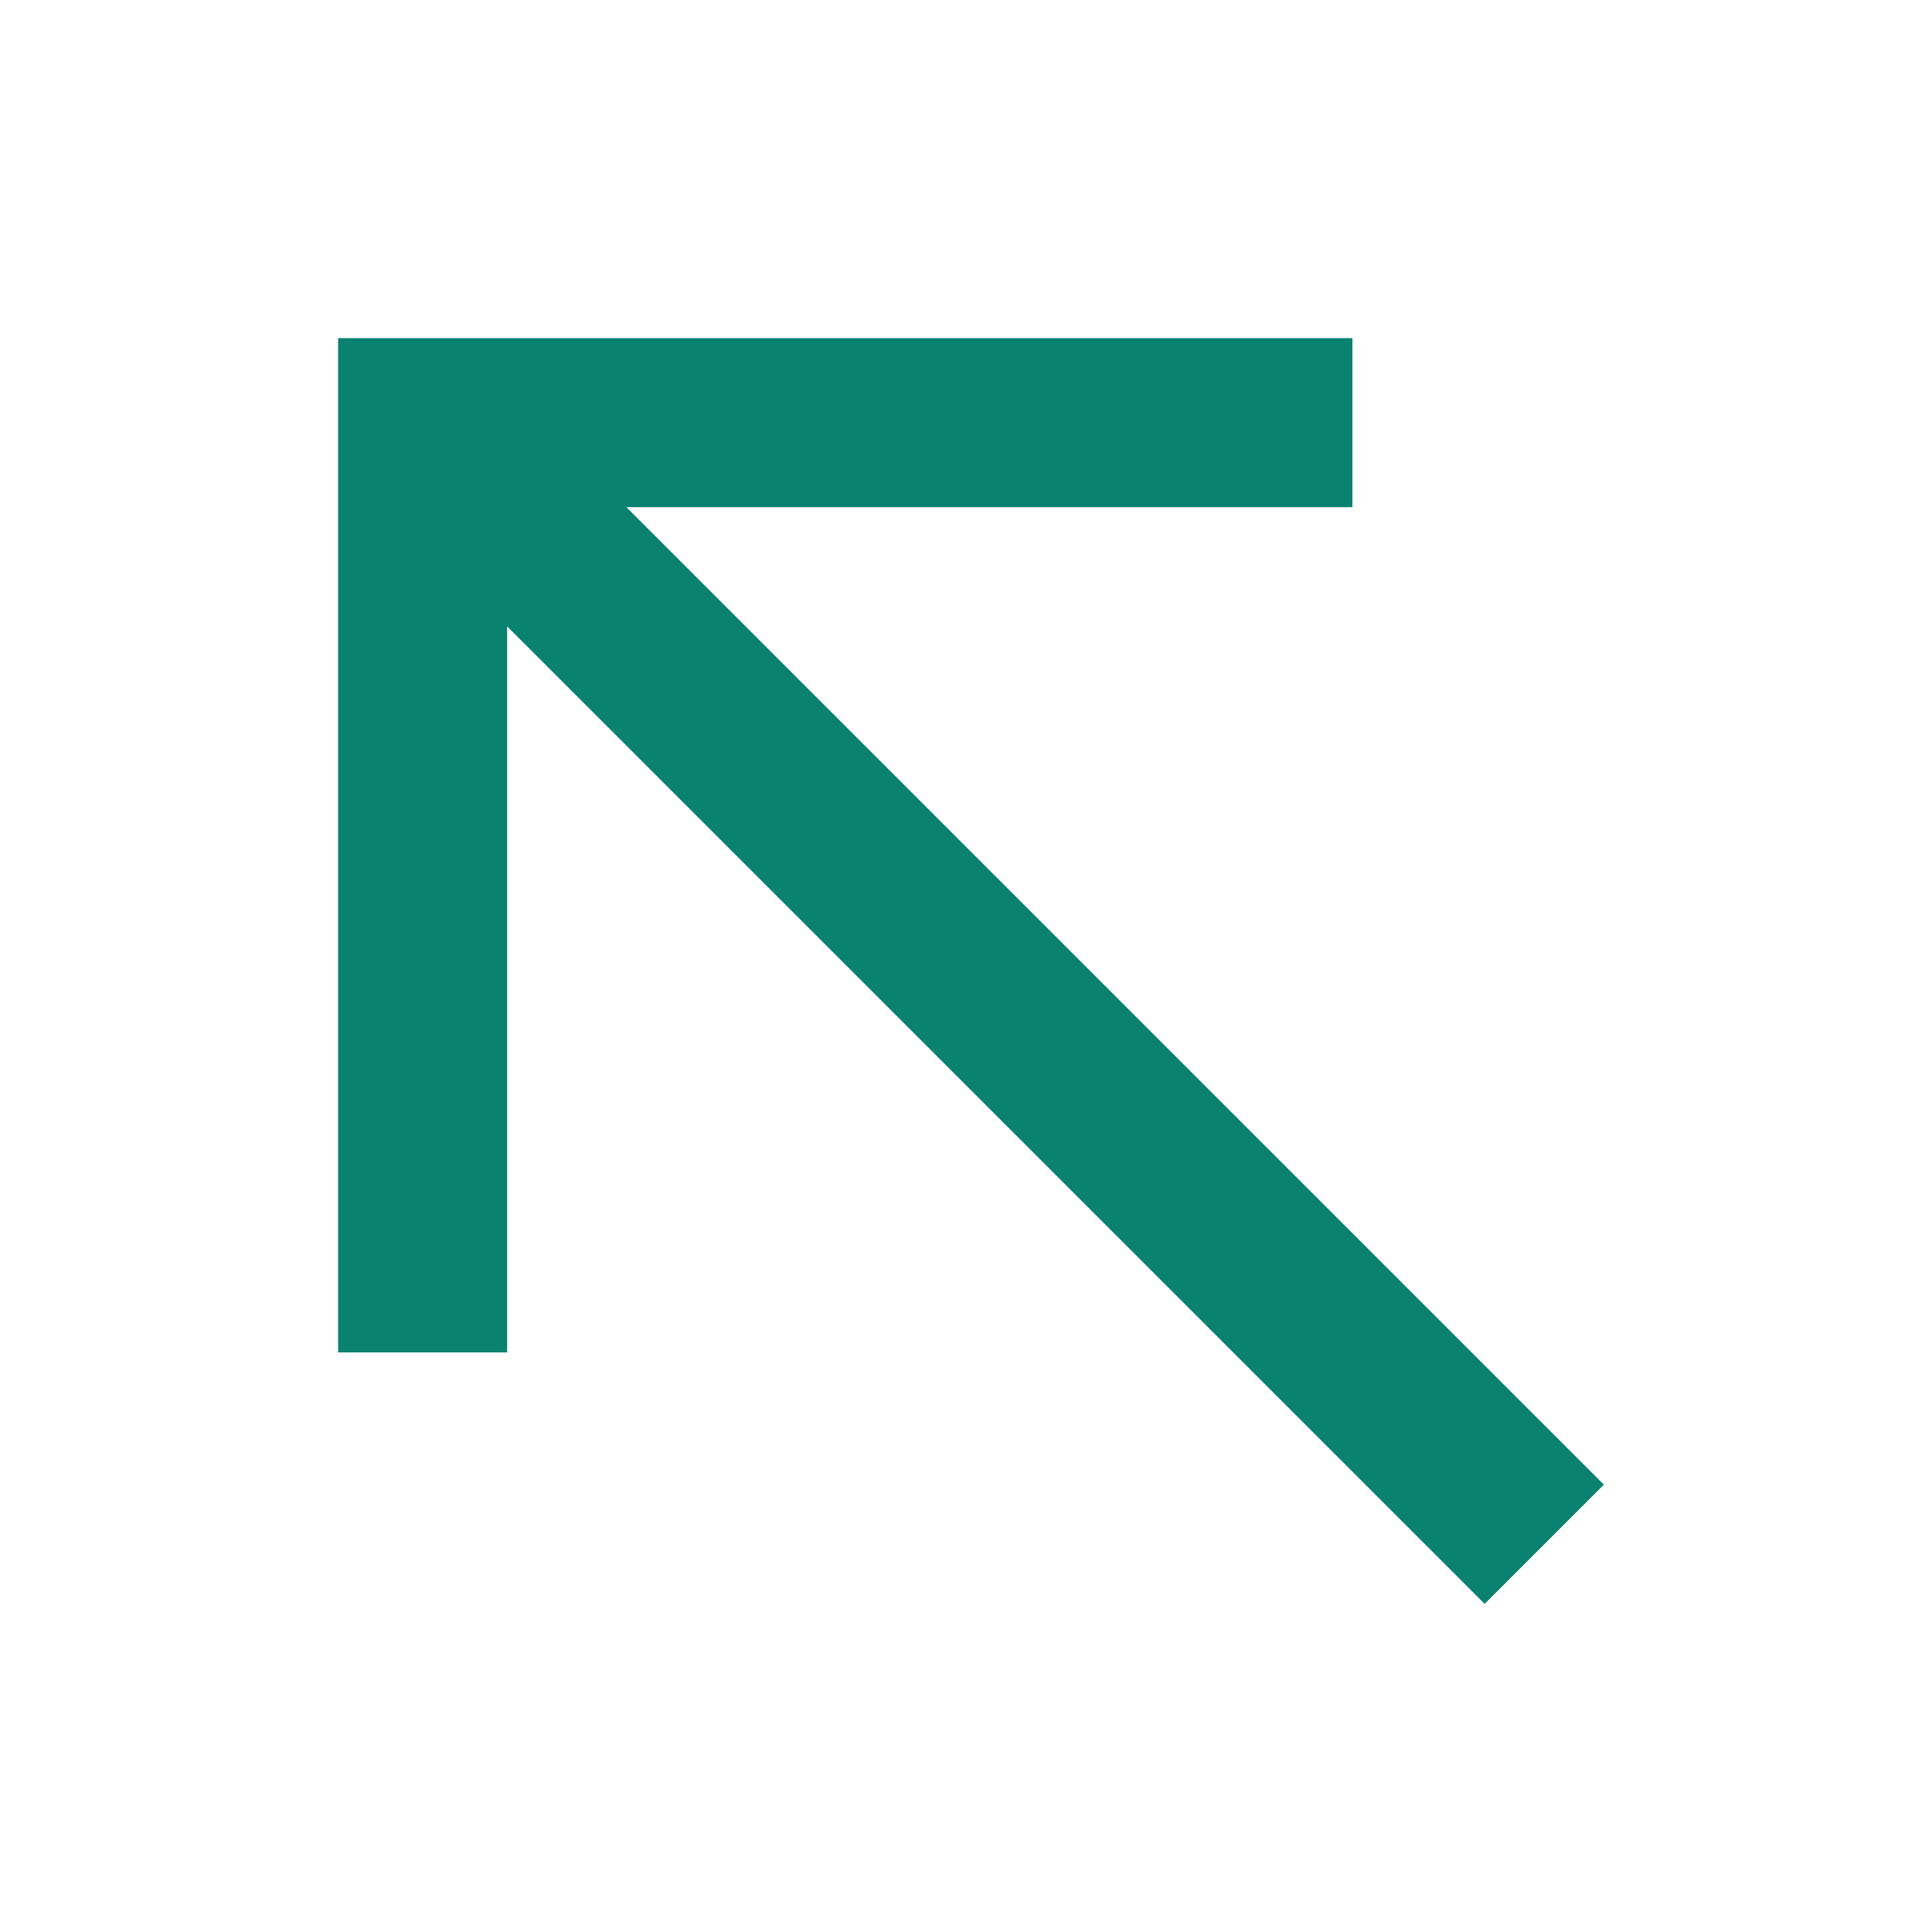 <svg width="20" height="20" viewBox="0 0 20 20" fill="none" xmlns="http://www.w3.org/2000/svg">
<path d="M13.75 3.75V5H5.881L16.25 15.369L15.369 16.25L5 5.881V13.75H3.75V3.75H13.75Z" fill="#0A8270" stroke="#0A8270" stroke-width="0.5"/>
</svg>
